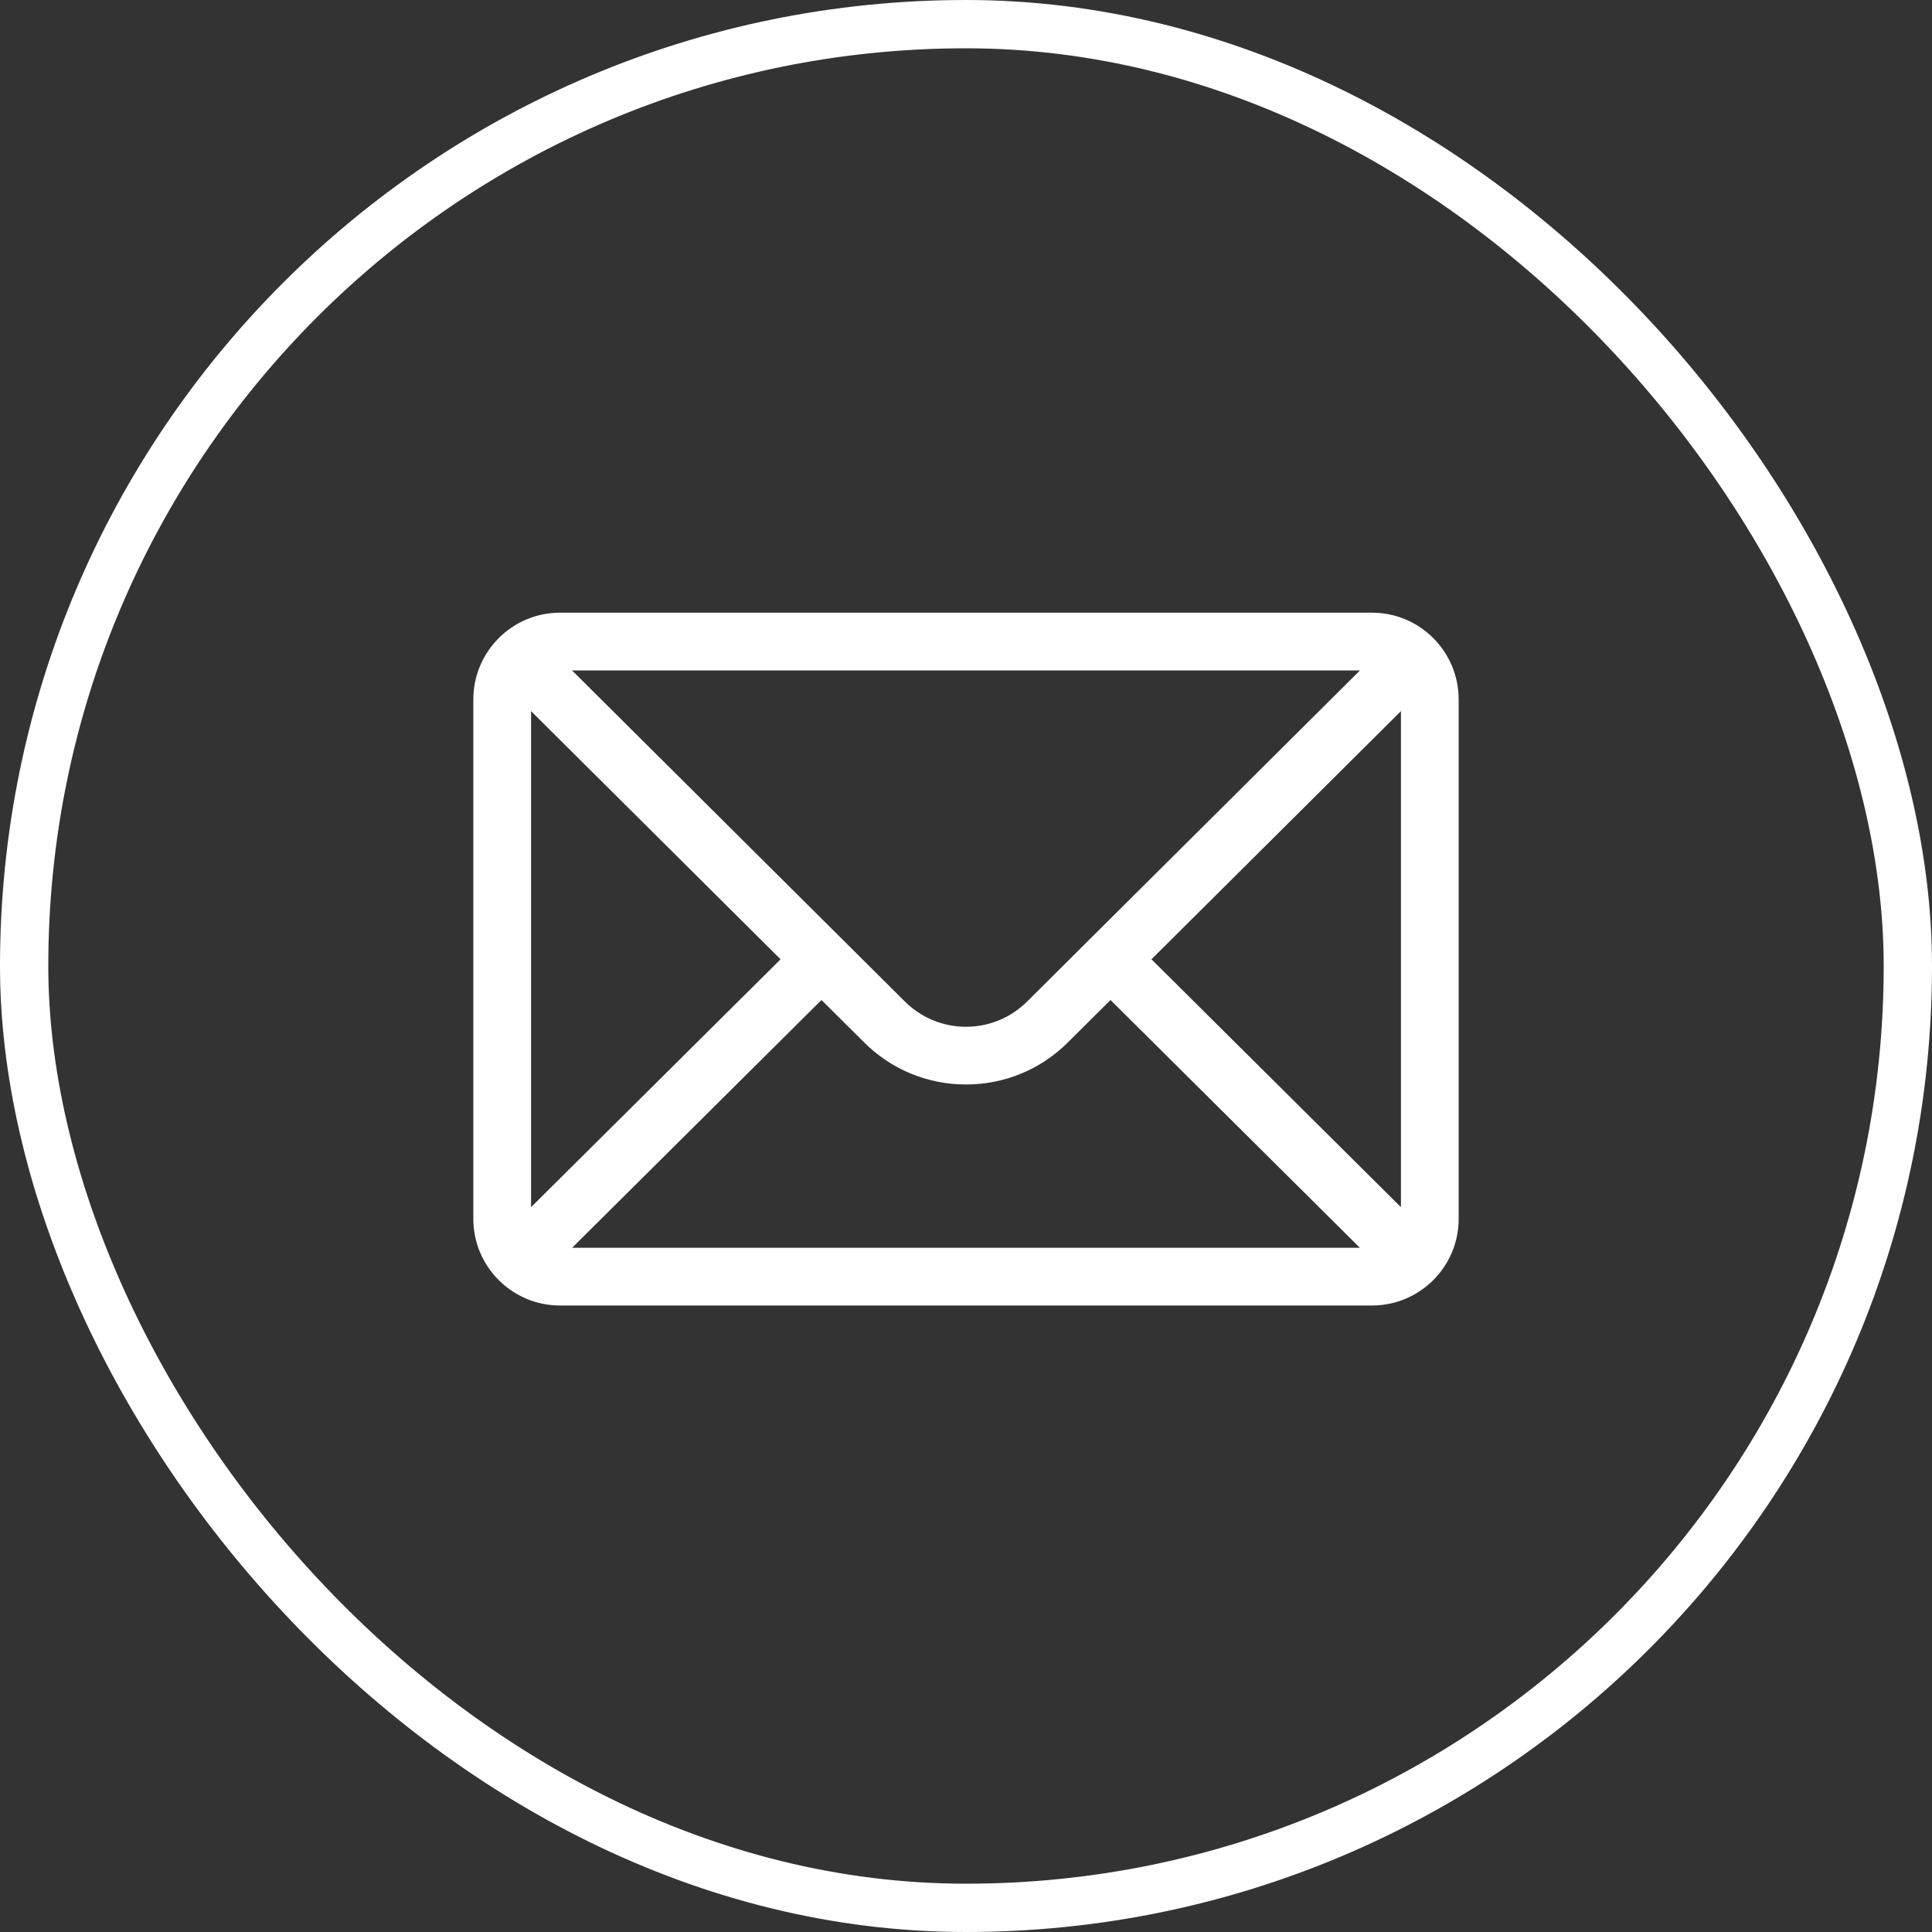 <svg width="40" height="40" viewBox="0 0 40 40" fill="none" xmlns="http://www.w3.org/2000/svg">
<rect x="0" y="0" width="40" height="40" fill="#333333" stroke="none"/>
<rect x="0.5" y="0.5" width="39" height="39" rx="19.5" stroke="white"/>
<path d="M28.407 12.685H11.593C10.602 12.685 9.8 13.493 9.8 14.479V25.236C9.8 26.228 10.608 27.029 11.593 27.029H28.407C29.389 27.029 30.2 26.231 30.2 25.236V14.479C30.2 13.495 29.401 12.685 28.407 12.685ZM28.156 13.881C27.79 14.245 21.485 20.516 21.268 20.733C20.929 21.071 20.479 21.258 20 21.258C19.521 21.258 19.071 21.071 18.731 20.732C18.585 20.586 12.35 14.384 11.844 13.881H28.156ZM10.995 24.993V14.723L16.161 19.861L10.995 24.993ZM11.845 25.834L17.008 20.704L17.887 21.578C18.451 22.142 19.202 22.453 20 22.453C20.798 22.453 21.549 22.142 22.112 21.579L22.992 20.704L28.155 25.834H11.845ZM29.005 24.993L23.84 19.861L29.005 14.723V24.993Z" fill="white"/>
</svg>
